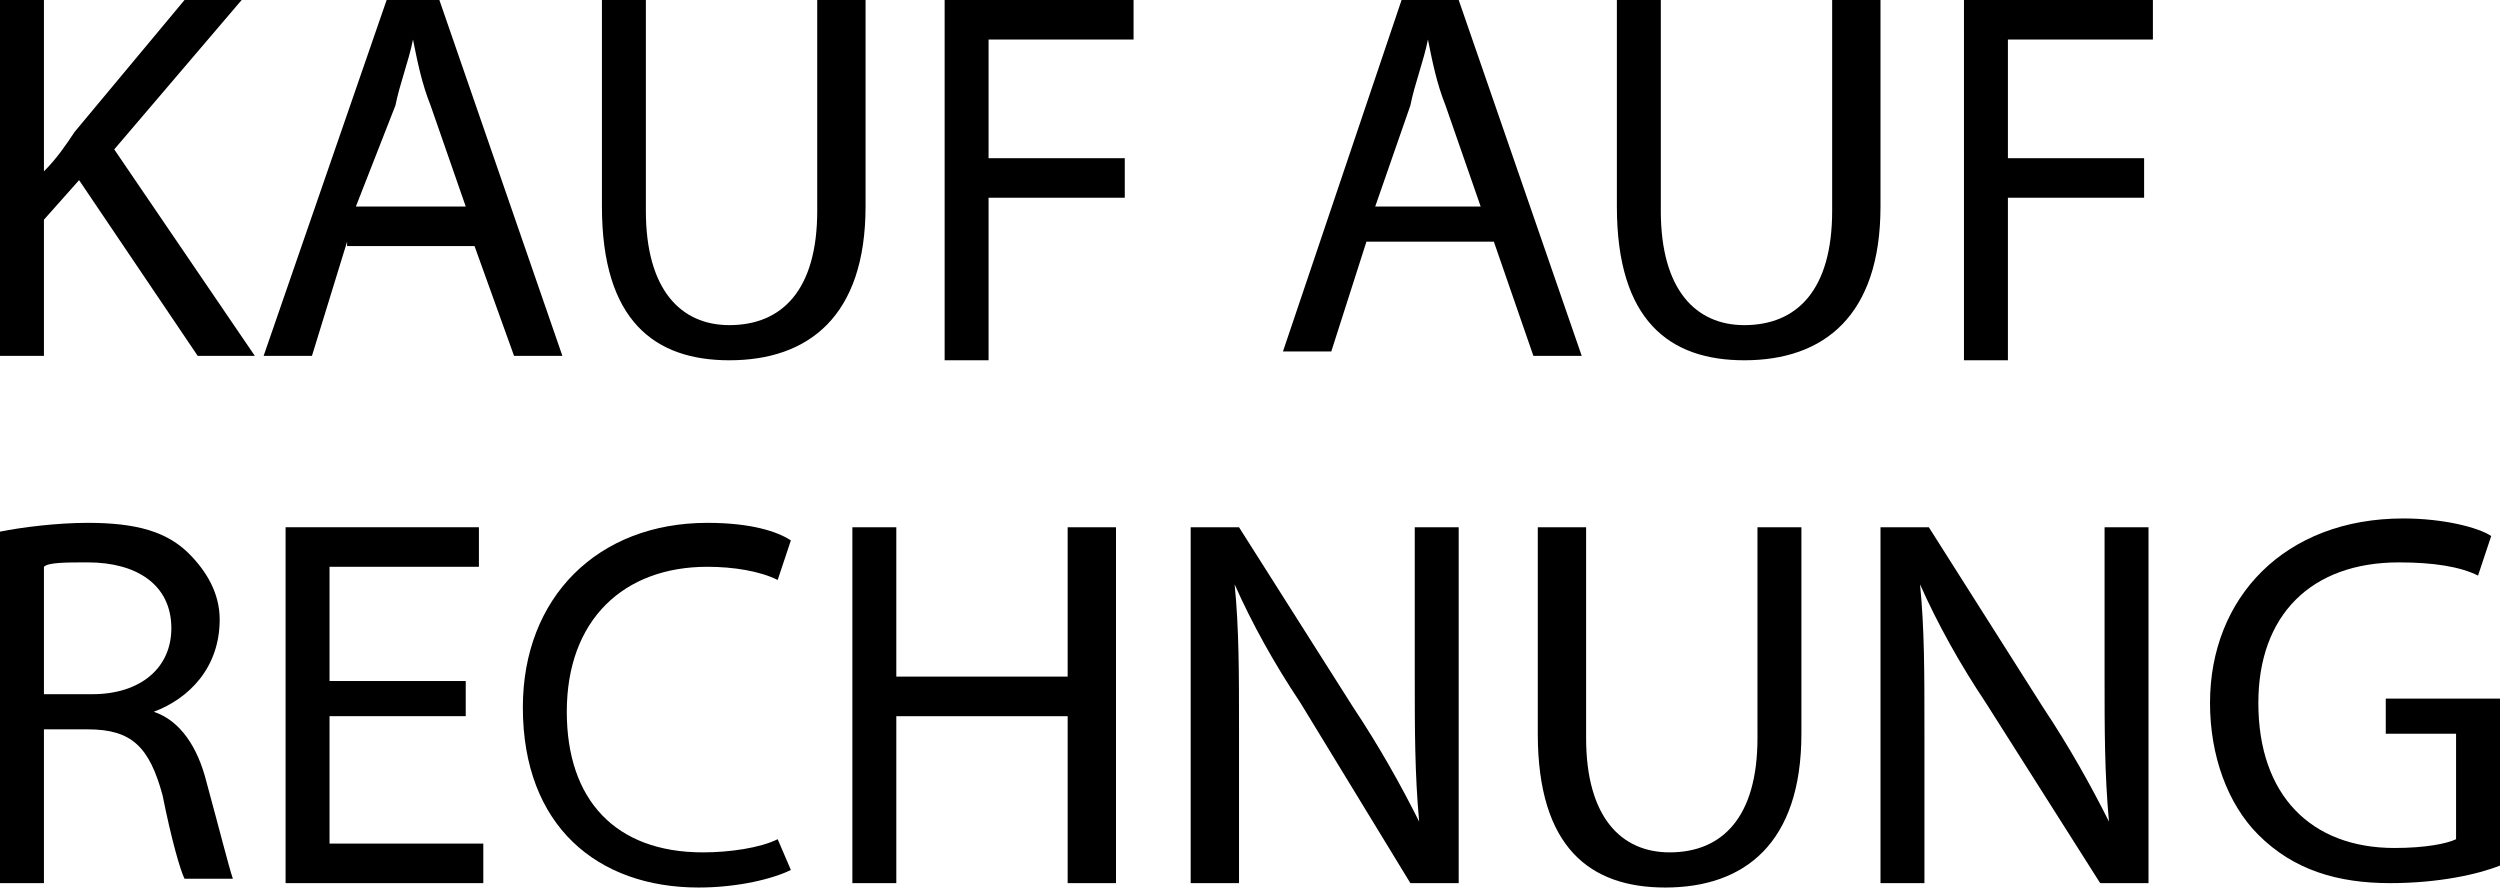 <?xml version="1.0" encoding="utf-8"?>
<!-- Generator: Adobe Illustrator 26.1.0, SVG Export Plug-In . SVG Version: 6.00 Build 0)  -->
<svg version="1.1" id="Ebene_1" xmlns="http://www.w3.org/2000/svg" xmlns:xlink="http://www.w3.org/1999/xlink" x="0px" y="0px"
	 viewBox="0 0 56.9 20.2" style="enable-background:new 0 0 56.9 20.2;" xml:space="preserve">
<g>
	<path d="M0,0h1v3.9h0C1.3,3.6,1.5,3.3,1.7,3l2.5-3h1.3L2.6,3.4l3.2,4.7H4.5l-2.7-4L1,5v3.1H0V0z"/>
	<path d="M7.9,5.5L7.1,8.1H6L8.8,0H10l2.8,8.1h-1.1l-0.9-2.5H7.9z M10.6,4.7L9.8,2.4c-0.2-0.5-0.3-1-0.4-1.5h0
		c-0.1,0.5-0.3,1-0.4,1.5L8.1,4.7H10.6z"/>
	<path d="M14.7,0v4.8c0,1.8,0.8,2.6,1.9,2.6c1.2,0,2-0.8,2-2.6V0h1.1v4.7c0,2.5-1.3,3.5-3.1,3.5c-1.7,0-2.9-0.9-2.9-3.5V0H14.7z"/>
	<path d="M21.4,0h4.4v0.9h-3.3v2.7h3.1v0.9h-3.1v3.7h-1V0z"/>
	<path d="M31.1,5.5l-0.8,2.5h-1.1L31.9,0h1.3l2.8,8.1h-1.1L34,5.5H31.1z M33.7,4.7l-0.8-2.3c-0.2-0.5-0.3-1-0.4-1.5h0
		c-0.1,0.5-0.3,1-0.4,1.5l-0.8,2.3H33.7z"/>
	<path d="M37.8,0v4.8c0,1.8,0.8,2.6,1.9,2.6c1.2,0,2-0.8,2-2.6V0h1.1v4.7c0,2.5-1.3,3.5-3.1,3.5c-1.7,0-2.9-0.9-2.9-3.5V0H37.8z"/>
	<path d="M44.6,0h4.4v0.9h-3.3v2.7h3.1v0.9h-3.1v3.7h-1V0z"/>
	<path d="M0,12.1c0.5-0.1,1.3-0.2,2-0.2c1.1,0,1.8,0.2,2.3,0.7C4.7,13,5,13.5,5,14.1c0,1.1-0.7,1.8-1.5,2.1v0c0.6,0.2,1,0.8,1.2,1.6
		c0.3,1.1,0.5,1.9,0.6,2.2H4.2c-0.1-0.2-0.3-0.9-0.5-1.9C3.4,17,3,16.6,2,16.6H1v3.5H0V12.1z M1,15.8h1.1c1.1,0,1.8-0.6,1.8-1.5
		c0-1-0.8-1.5-1.9-1.5c-0.5,0-0.9,0-1,0.1V15.8z"/>
	<path d="M10.6,16.3H7.5v2.9H11v0.9H6.5V12h4.4v0.9H7.5v2.6h3.1V16.3z"/>
	<path d="M18,19.8c-0.4,0.2-1.2,0.4-2.1,0.4c-2.3,0-4-1.4-4-4.1c0-2.5,1.7-4.2,4.2-4.2c1,0,1.6,0.2,1.9,0.4l-0.3,0.9
		c-0.4-0.2-1-0.3-1.6-0.3c-1.9,0-3.2,1.2-3.2,3.3c0,2,1.1,3.2,3.1,3.2c0.6,0,1.3-0.1,1.7-0.3L18,19.8z"/>
	<path d="M20.4,12v3.4h3.9V12h1.1v8.1h-1.1v-3.8h-3.9v3.8h-1V12H20.4z"/>
	<path d="M27.1,20.1V12h1.1l2.6,4.1c0.6,0.9,1.1,1.8,1.5,2.6l0,0c-0.1-1.1-0.1-2.1-0.1-3.3V12h1v8.1h-1.1L29.6,16
		c-0.6-0.9-1.1-1.8-1.5-2.7l0,0c0.1,1,0.1,2,0.1,3.3v3.5H27.1z"/>
	<path d="M36.1,12v4.8c0,1.8,0.8,2.6,1.9,2.6c1.2,0,2-0.8,2-2.6V12H41v4.7c0,2.5-1.3,3.5-3.1,3.5c-1.7,0-2.9-0.9-2.9-3.5V12H36.1z"
		/>
	<path d="M42.8,20.1V12h1.1l2.6,4.1c0.6,0.9,1.1,1.8,1.5,2.6l0,0c-0.1-1.1-0.1-2.1-0.1-3.3V12h1v8.1h-1.1L45.2,16
		c-0.6-0.9-1.1-1.8-1.5-2.7l0,0c0.1,1,0.1,2,0.1,3.3v3.5H42.8z"/>
	<path d="M56.9,19.7c-0.5,0.2-1.4,0.4-2.5,0.4c-1.2,0-2.2-0.3-3-1.1c-0.7-0.7-1.1-1.8-1.1-3c0-2.4,1.7-4.2,4.4-4.2
		c0.9,0,1.7,0.2,2,0.4l-0.3,0.9c-0.4-0.2-1-0.3-1.8-0.3c-2,0-3.2,1.2-3.2,3.2c0,2.1,1.2,3.3,3.1,3.3c0.7,0,1.2-0.1,1.4-0.2v-2.4
		h-1.6v-0.8h2.7V19.7z"/>
</g>
</svg>
